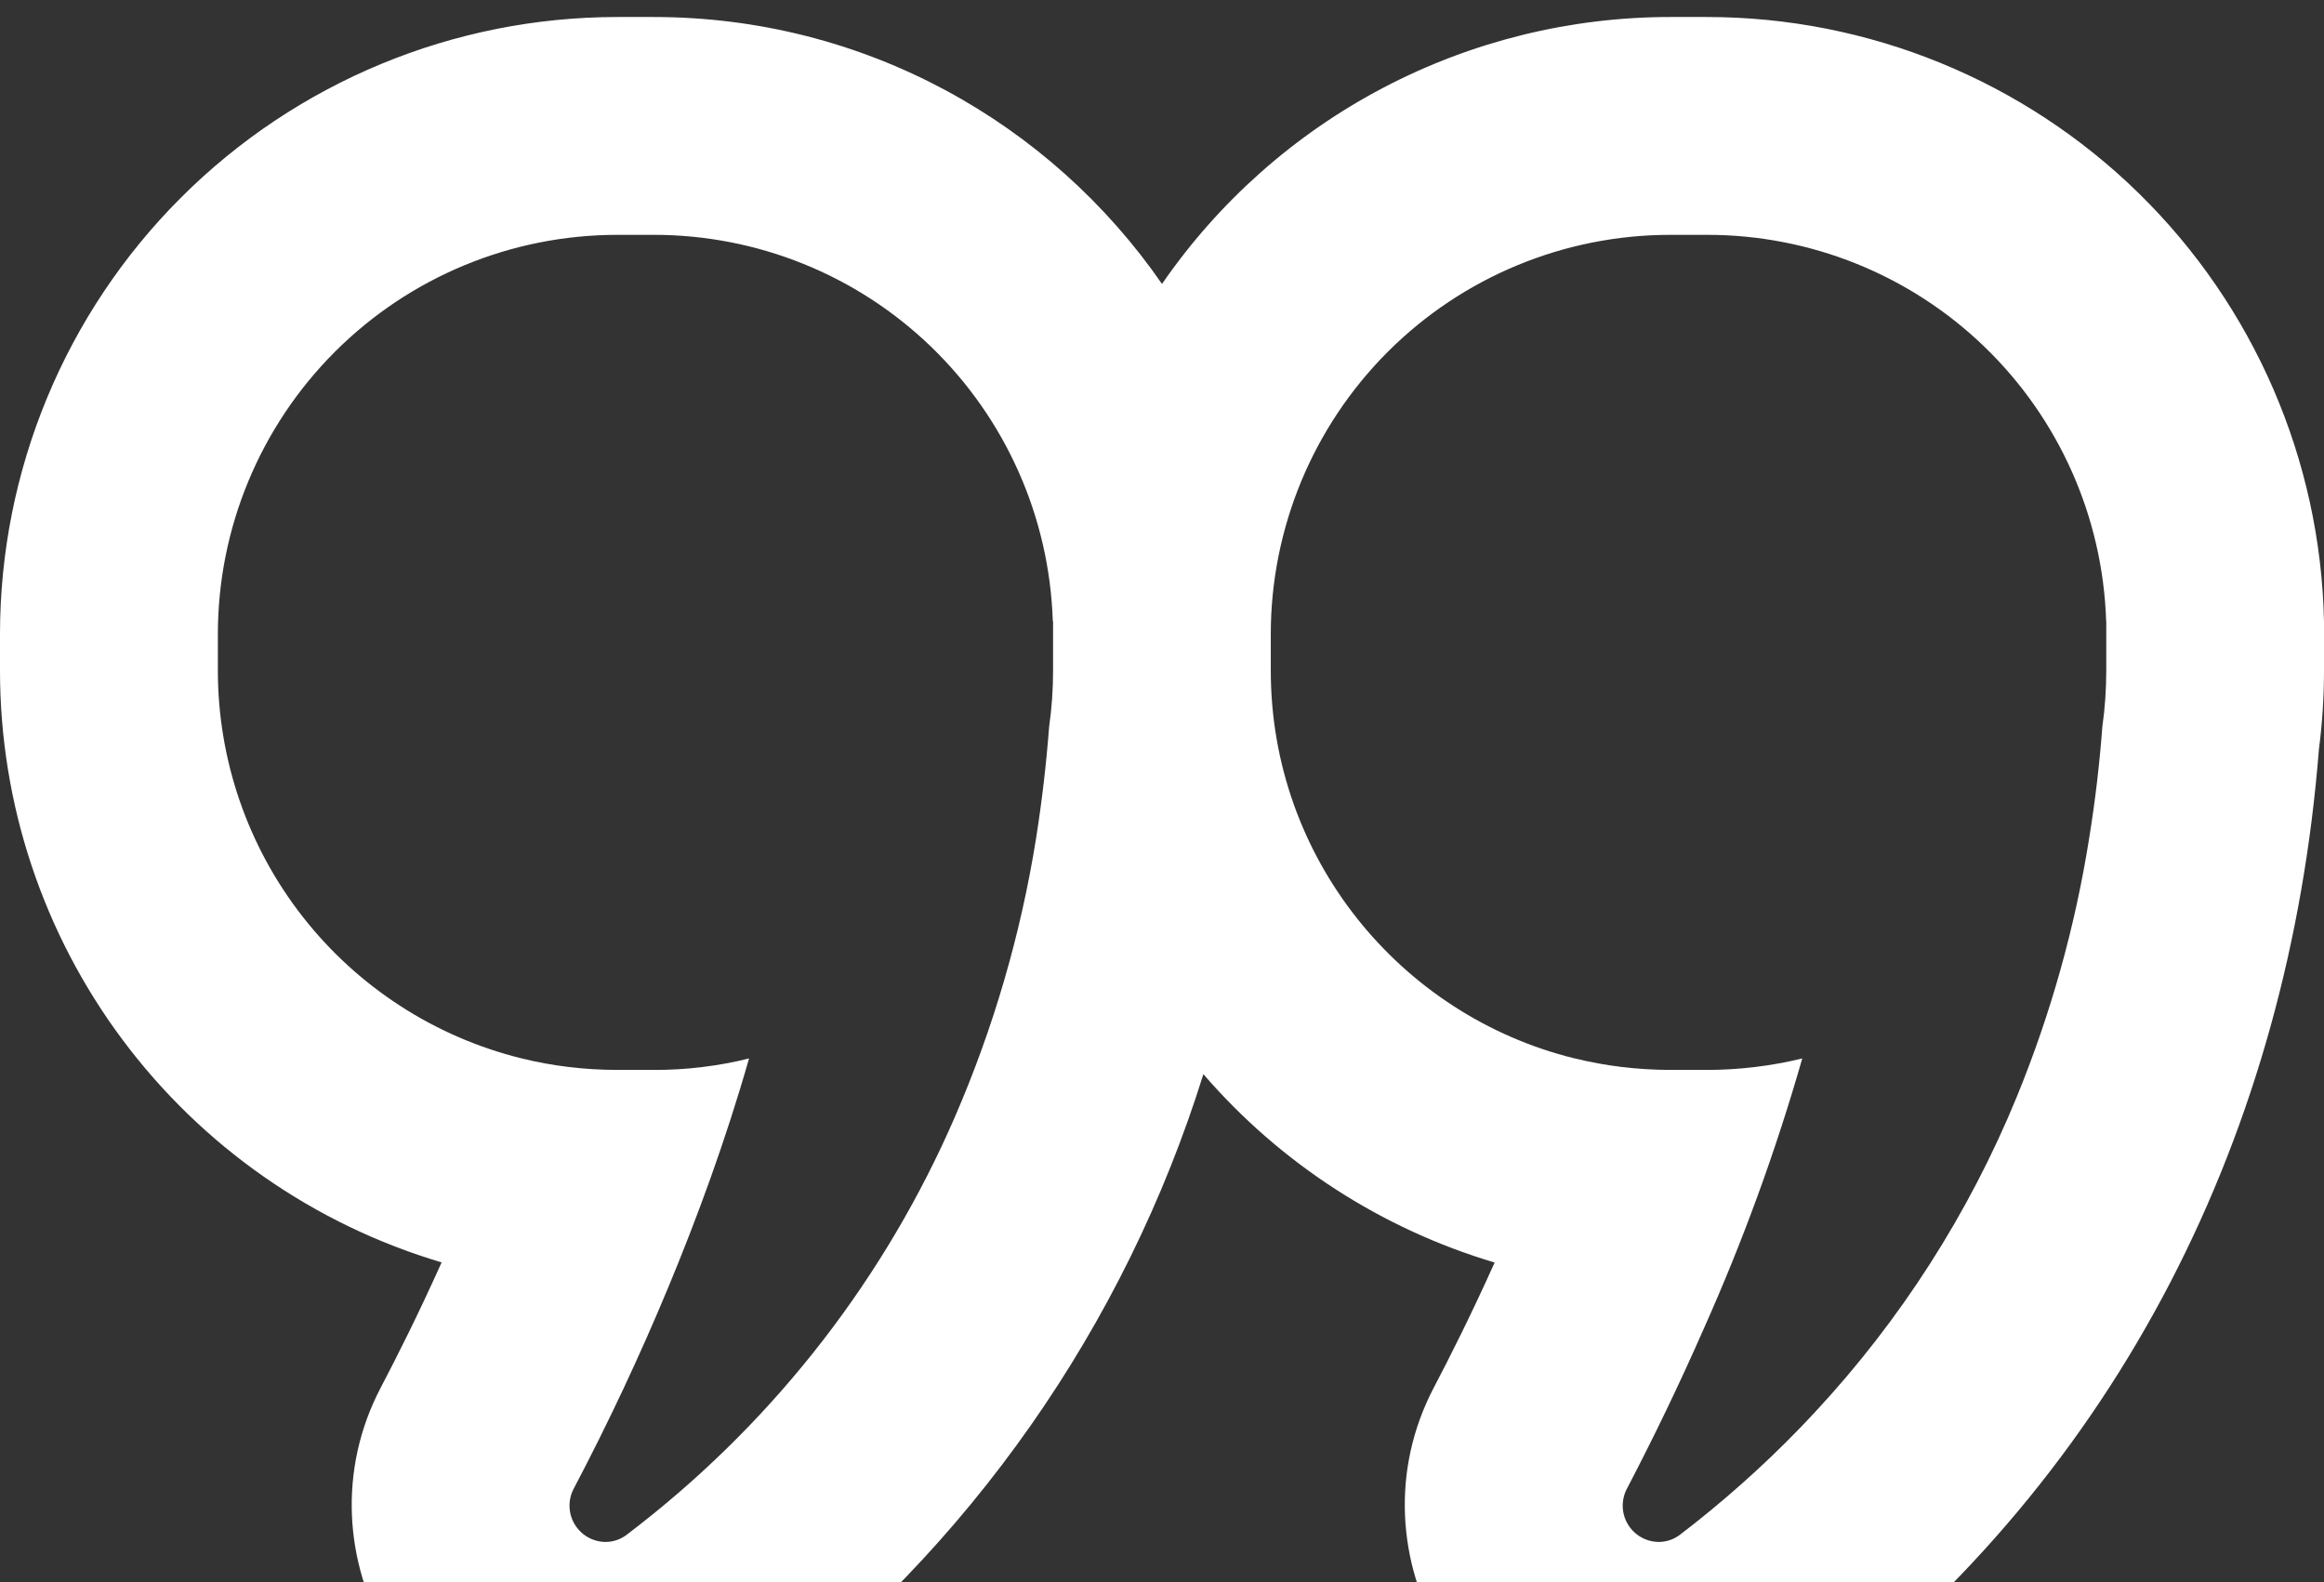 <svg width="94" height="64" viewBox="0 0 94 64" fill="none" xmlns="http://www.w3.org/2000/svg">
<rect x="0" y="0" width="94" height="64" fill="#333333" stroke="none"/>
<path fill-rule="evenodd" clip-rule="evenodd" d="M21.085 42.811C17.581 41.944 14.469 39.927 12.244 37.084C10.02 34.241 8.812 30.735 8.812 27.125V25.656C8.812 21.371 10.515 17.262 13.545 14.232C16.574 11.202 20.684 9.5 24.969 9.5H26.438C30.629 9.496 34.657 11.123 37.67 14.036C40.683 16.95 42.445 20.921 42.582 25.11V25.128H42.594V27.125C42.594 27.897 42.541 28.652 42.435 29.393C42.318 30.928 42.141 32.436 41.906 33.916C41.287 37.795 40.184 41.581 38.622 45.185C35.823 51.641 31.457 57.297 25.921 61.641L25.345 62.087C25.101 62.272 24.805 62.373 24.499 62.375C24.246 62.374 23.998 62.308 23.778 62.183C23.558 62.058 23.375 61.878 23.244 61.661C23.114 61.445 23.043 61.198 23.036 60.945C23.029 60.693 23.088 60.442 23.206 60.219C24.601 57.567 25.875 54.854 27.025 52.088C28.182 49.303 29.352 46.136 30.297 42.817C29.035 43.13 27.738 43.285 26.438 43.281H24.969C23.625 43.277 22.331 43.121 21.085 42.811ZM17.86 51.066C12.7 49.533 8.174 46.374 4.956 42.06C1.737 37.746 -0.001 32.507 5.43624e-07 27.125V25.656C5.43624e-07 19.034 2.631 12.683 7.313 8.001C11.996 3.318 18.347 0.688 24.969 0.688H26.438C34.968 0.688 42.494 4.965 47 11.486C49.296 8.155 52.367 5.431 55.949 3.55C59.531 1.669 63.517 0.687 67.562 0.688H69.031C75.567 0.686 81.842 3.247 86.511 7.821C91.179 12.395 93.868 18.617 94 25.151V27.125C94 28.202 93.931 29.265 93.794 30.315C92.578 45.708 85.816 59.49 73.302 69.084C71.519 70.448 69.337 71.187 67.093 71.188C59.214 71.188 54.485 62.816 57.998 56.124C58.65 54.884 59.526 53.139 60.454 51.072C55.88 49.709 51.792 47.065 48.674 43.452C45.492 53.654 39.213 62.613 30.709 69.084C28.926 70.448 26.744 71.187 24.499 71.188C16.62 71.188 11.891 62.816 15.404 56.124C16.056 54.884 16.932 53.139 17.86 51.072M63.685 42.811C64.93 43.121 66.225 43.277 67.568 43.281H69.037C70.338 43.28 71.633 43.124 72.897 42.817C71.826 46.559 70.491 50.221 68.902 53.774C67.943 55.957 66.91 58.106 65.806 60.219C65.688 60.442 65.629 60.693 65.636 60.945C65.642 61.198 65.714 61.445 65.844 61.661C65.974 61.878 66.158 62.058 66.378 62.183C66.597 62.308 66.846 62.374 67.098 62.375C67.404 62.373 67.701 62.272 67.944 62.087L68.52 61.641C70.29 60.239 71.92 58.734 73.408 57.129C76.876 53.401 79.642 49.078 81.574 44.368C82.95 41.009 83.932 37.502 84.5 33.916C84.743 32.417 84.922 30.908 85.035 29.393C85.141 28.649 85.193 27.893 85.193 27.125V25.133H85.188V25.11C85.05 20.919 83.287 16.946 80.271 14.032C77.256 11.119 73.225 9.493 69.031 9.5H67.557C63.272 9.5 59.162 11.202 56.132 14.232C53.103 17.262 51.4 21.371 51.4 25.656V27.125C51.4 34.704 56.629 41.072 63.673 42.811" fill="white"/>
</svg>
